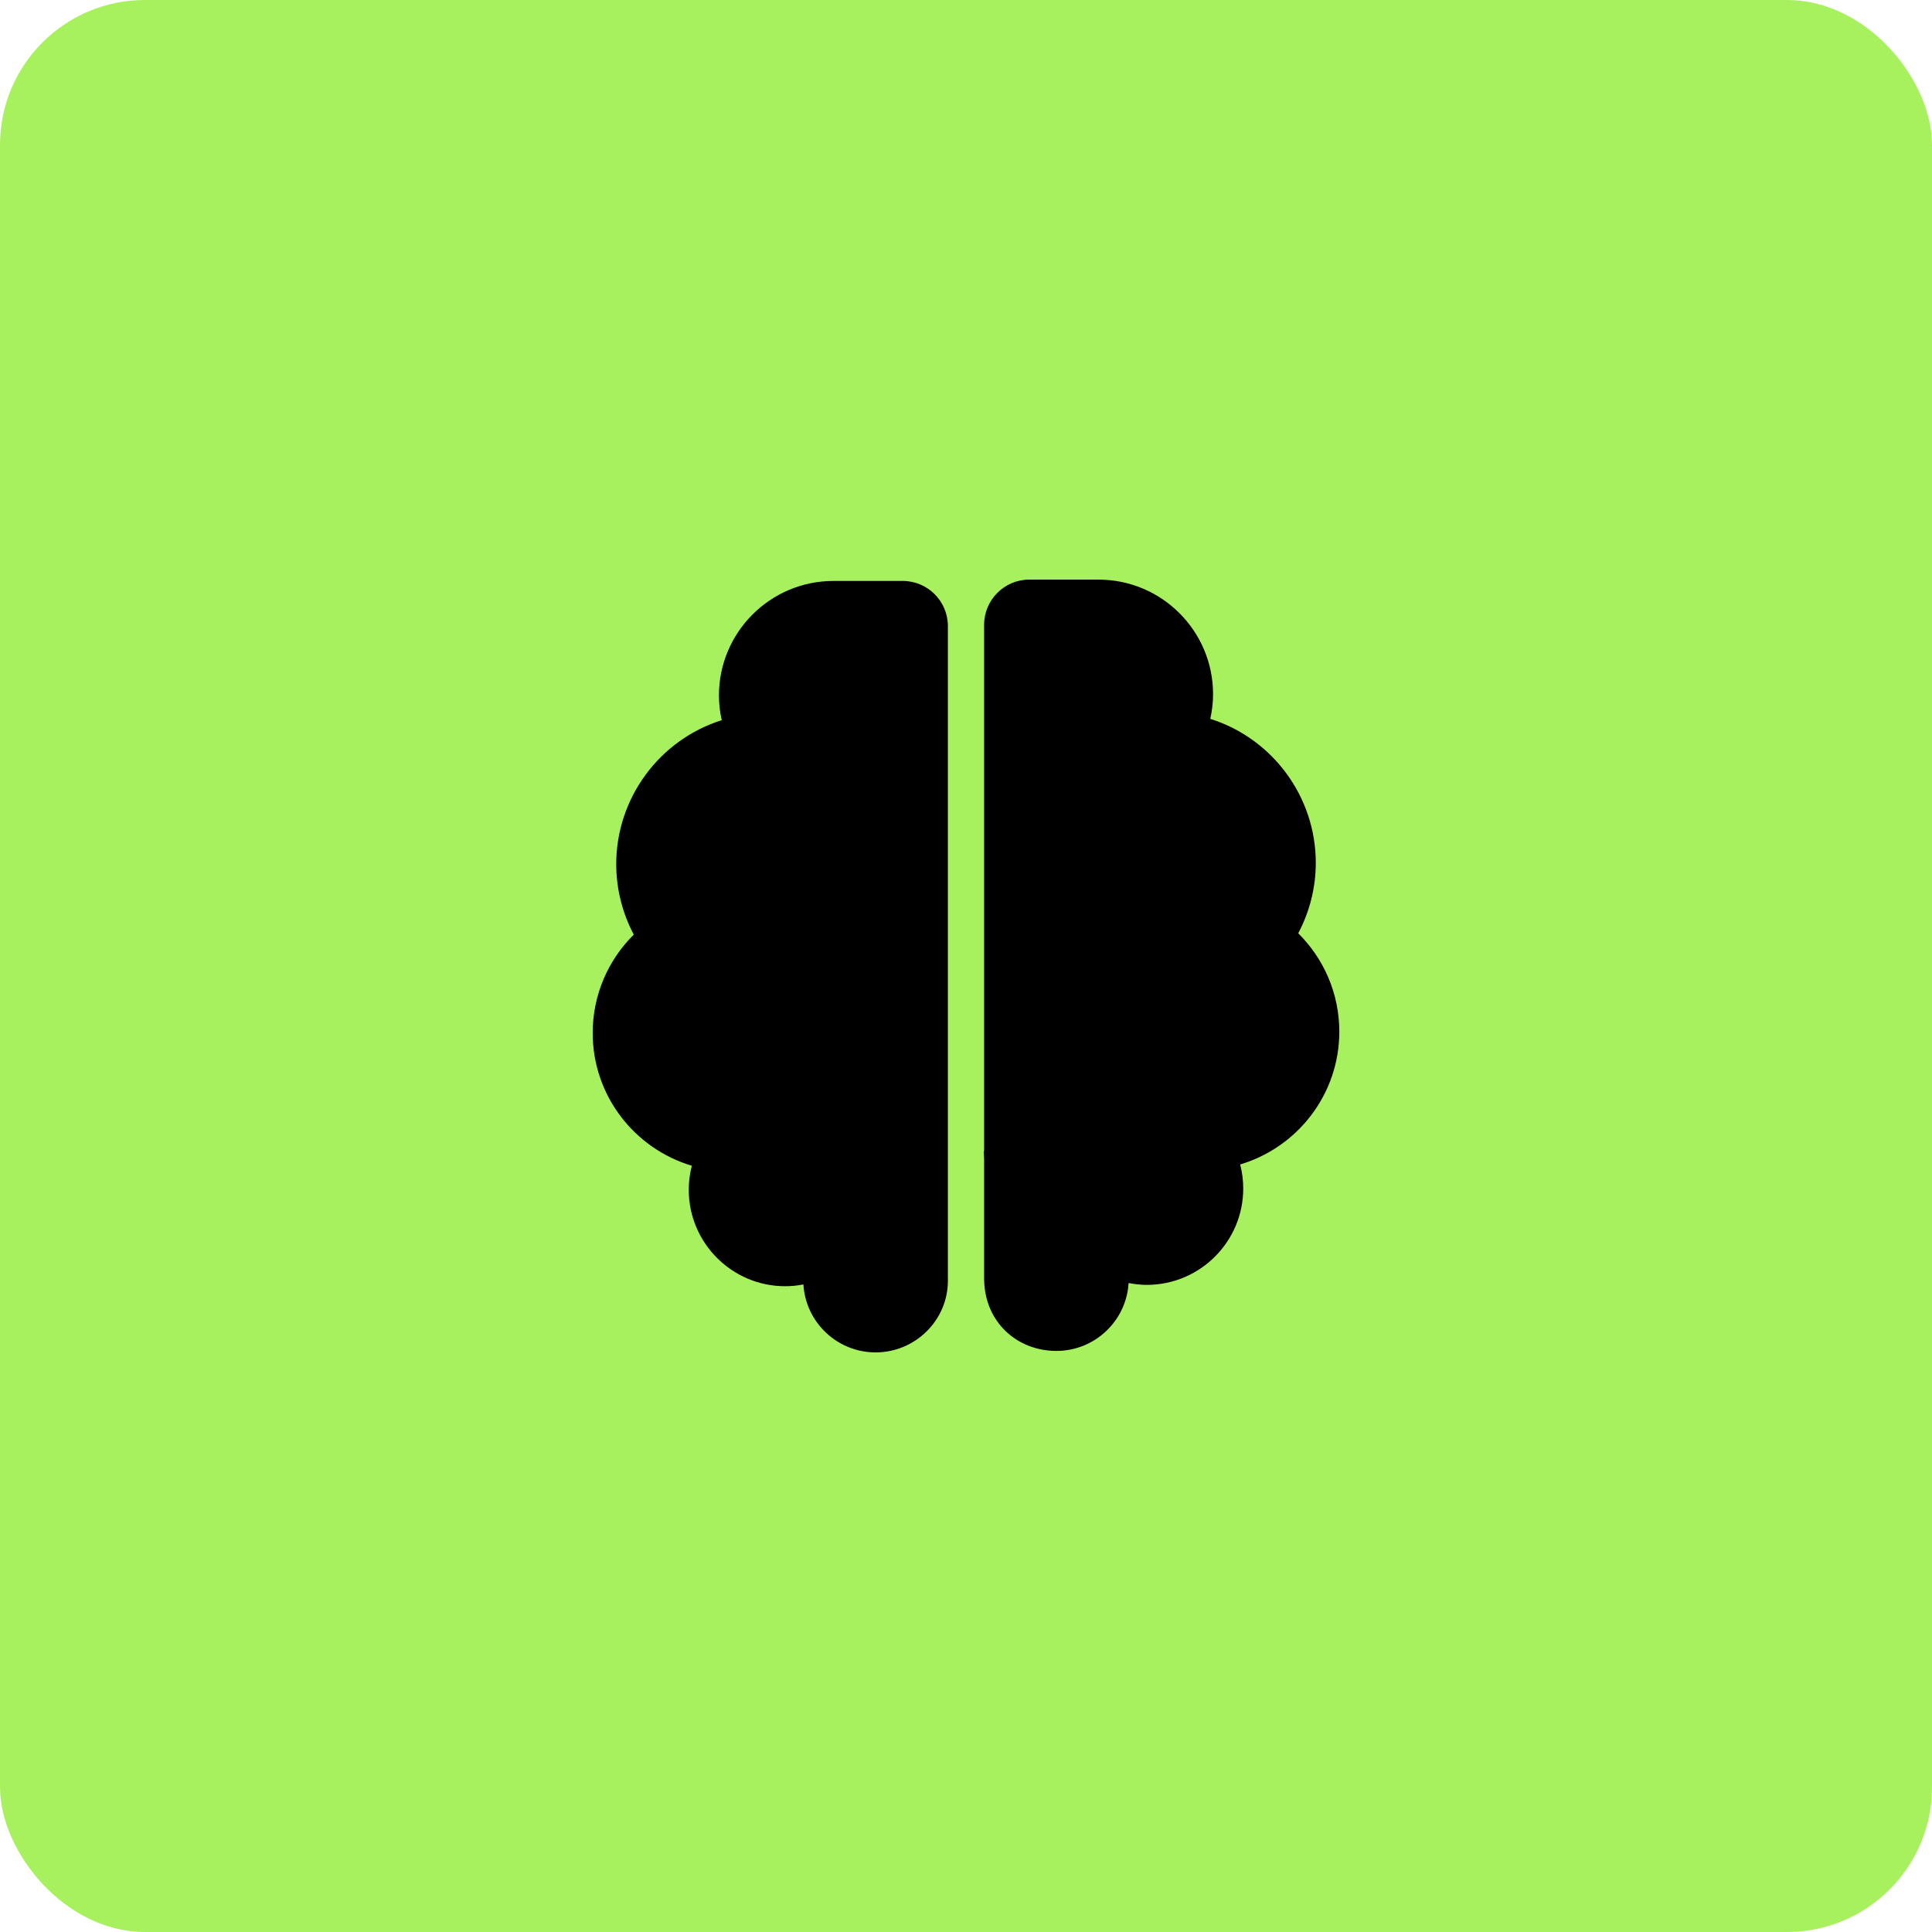 <svg width="80" height="80" viewBox="0 0 80 80" fill="none" xmlns="http://www.w3.org/2000/svg">
<rect width="80" height="80" rx="6" fill="#A8F15E"/>
<g clip-path="url(#clip0_99_441)">
<path d="M37.379 24.055L34.51 24.056C31.896 24.056 29.77 26.182 29.77 28.796C29.77 29.134 29.808 29.478 29.885 29.821C27.301 30.635 25.517 33.052 25.517 35.781C25.517 36.801 25.769 37.805 26.243 38.7C25.193 39.74 24.542 41.182 24.542 42.772C24.542 45.369 26.276 47.566 28.647 48.271C28.564 48.595 28.52 48.929 28.52 49.267C28.52 51.469 30.311 53.26 32.513 53.26C32.763 53.26 33.015 53.235 33.267 53.186C33.361 54.753 34.665 56 36.256 56C37.898 56 39.25 54.672 39.25 53.034C39.25 53.031 39.25 53.028 39.25 53.026V25.926C39.25 24.894 38.411 24.055 37.379 24.055Z" fill="black"/>
<path d="M55.458 42.718C55.458 41.127 54.807 39.686 53.757 38.645C54.231 37.75 54.484 36.746 54.484 35.727C54.484 32.997 52.699 30.581 50.115 29.766C50.192 29.424 50.23 29.08 50.23 28.742C50.23 26.128 48.104 24.001 45.489 24.001L42.621 24C41.589 24 40.75 24.839 40.75 25.872V47.632C40.75 47.656 40.734 47.681 40.734 47.707C40.734 47.804 40.75 47.9 40.75 47.994V52.95V52.971V53H40.751C40.784 54.75 42.113 55.939 43.743 55.939C45.334 55.939 46.639 54.695 46.733 53.128C46.985 53.177 47.237 53.204 47.487 53.204C49.689 53.204 51.48 51.413 51.48 49.212C51.48 48.873 51.436 48.54 51.353 48.217C53.724 47.512 55.458 45.314 55.458 42.718Z" fill="black"/>
</g>
<defs>
<clipPath id="clip0_99_441">
<rect width="32" height="32" fill="white" transform="translate(24 24)"/>
</clipPath>
</defs>
</svg>
